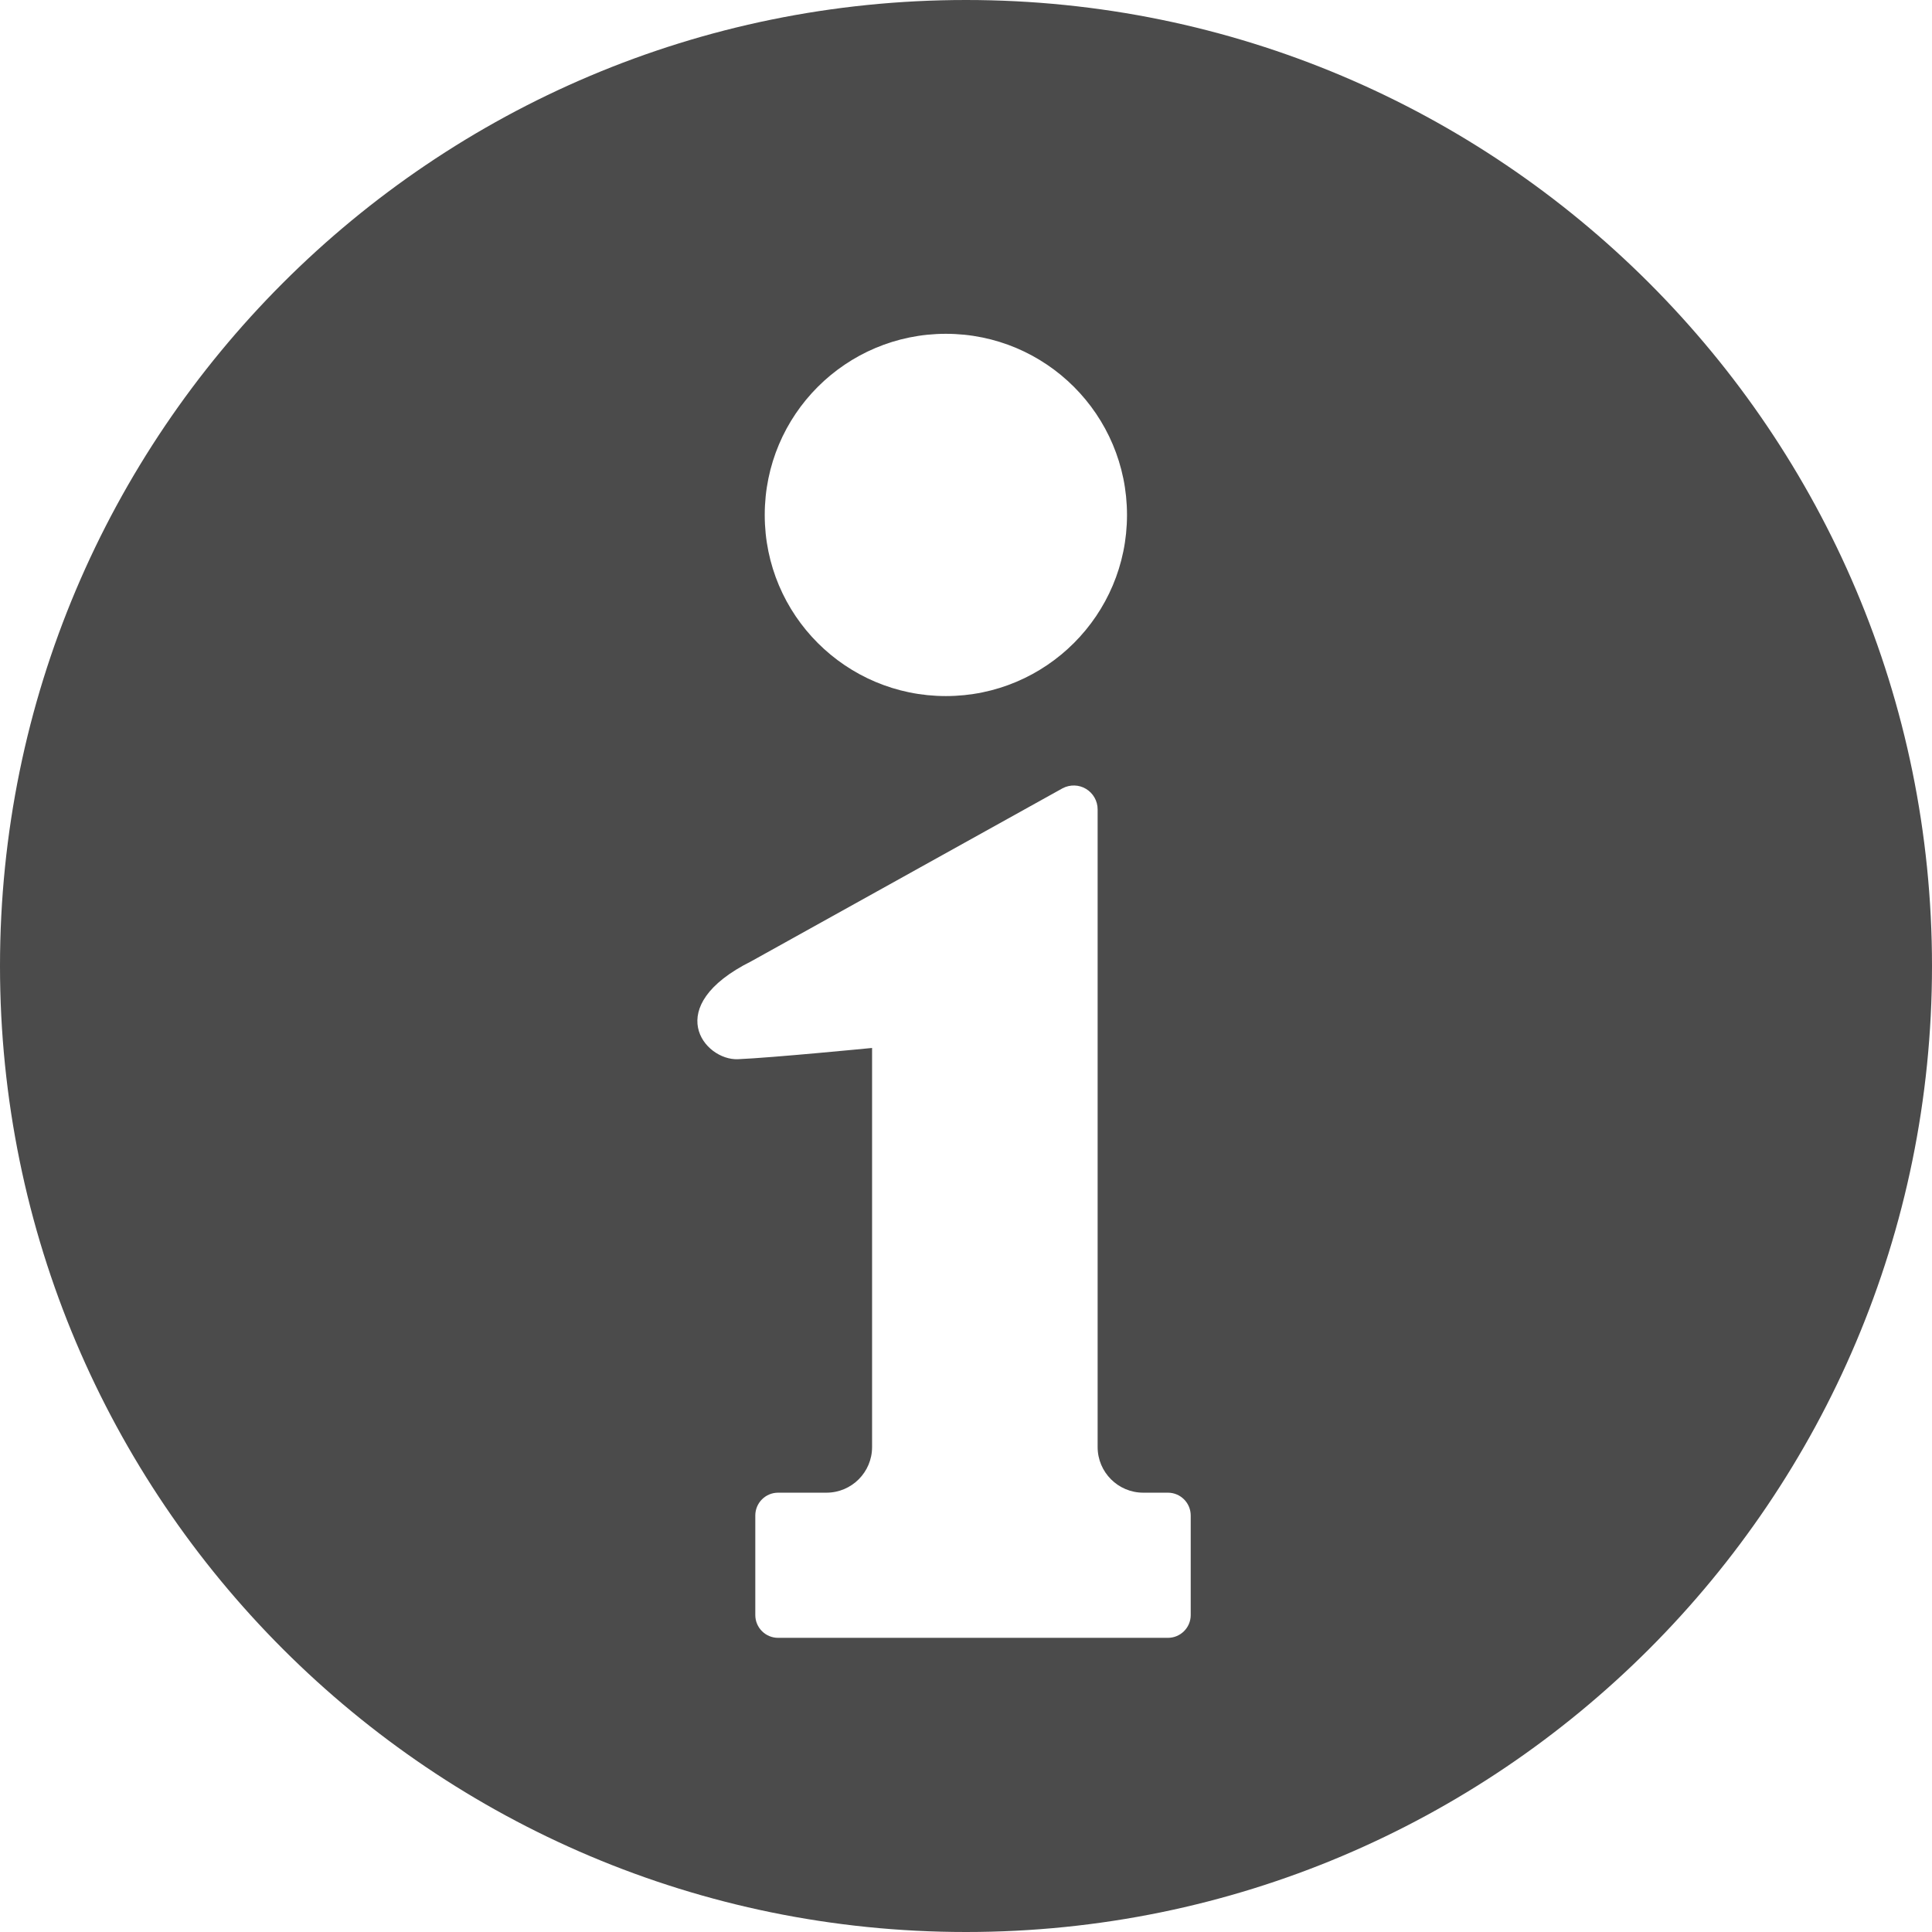 <!--?xml version="1.0" encoding="utf-8"?-->
<!-- Generator: Adobe Illustrator 18.1.1, SVG Export Plug-In . SVG Version: 6.00 Build 0)  -->

<svg version="1.1" id="_x32_" xmlns="http://www.w3.org/2000/svg" xmlns:xlink="http://www.w3.org/1999/xlink" x="0px" y="0px" viewBox="0 0 512 512" style="width: 48px; height: 48px; opacity: 1;" xml:space="preserve">
<style type="text/css">
	.st0{fill:#4B4B4B;}
</style>
<g>
	<path class="st0" d="M256,0C114.612,0,0,114.612,0,256s114.612,256,256,256s256-114.612,256-256S397.388,0,256,0z M250.669,88.462
		c26.504,0,47.998,21.482,47.998,48.01c0,26.496-21.494,47.994-47.998,47.994c-26.513,0-48.006-21.498-48.006-47.994
		C202.662,109.944,224.156,88.462,250.669,88.462z M315.554,428c0,3.343-2.709,6.044-6.048,6.044h-103.3
		c-3.339,0-6.044-2.7-6.044-6.044v-26.372c0-3.343,2.705-6.052,6.044-6.052h12.808c6.678,0,12.096-5.418,12.096-12.095V277.72
		c0,0-26.612,2.61-35.55,2.98c-8.937,0.363-20.452-13.964,3.549-25.96l82.484-45.836c1.96-1.038,4.327-0.988,6.225,0.164
		c1.906,1.152,3.067,3.211,3.067,5.434v168.979c0,6.677,5.418,12.095,12.091,12.095h6.529c3.339,0,6.048,2.709,6.048,6.052V428z" style="fill: rgb(75, 75, 75);"></path>
</g>
</svg>
